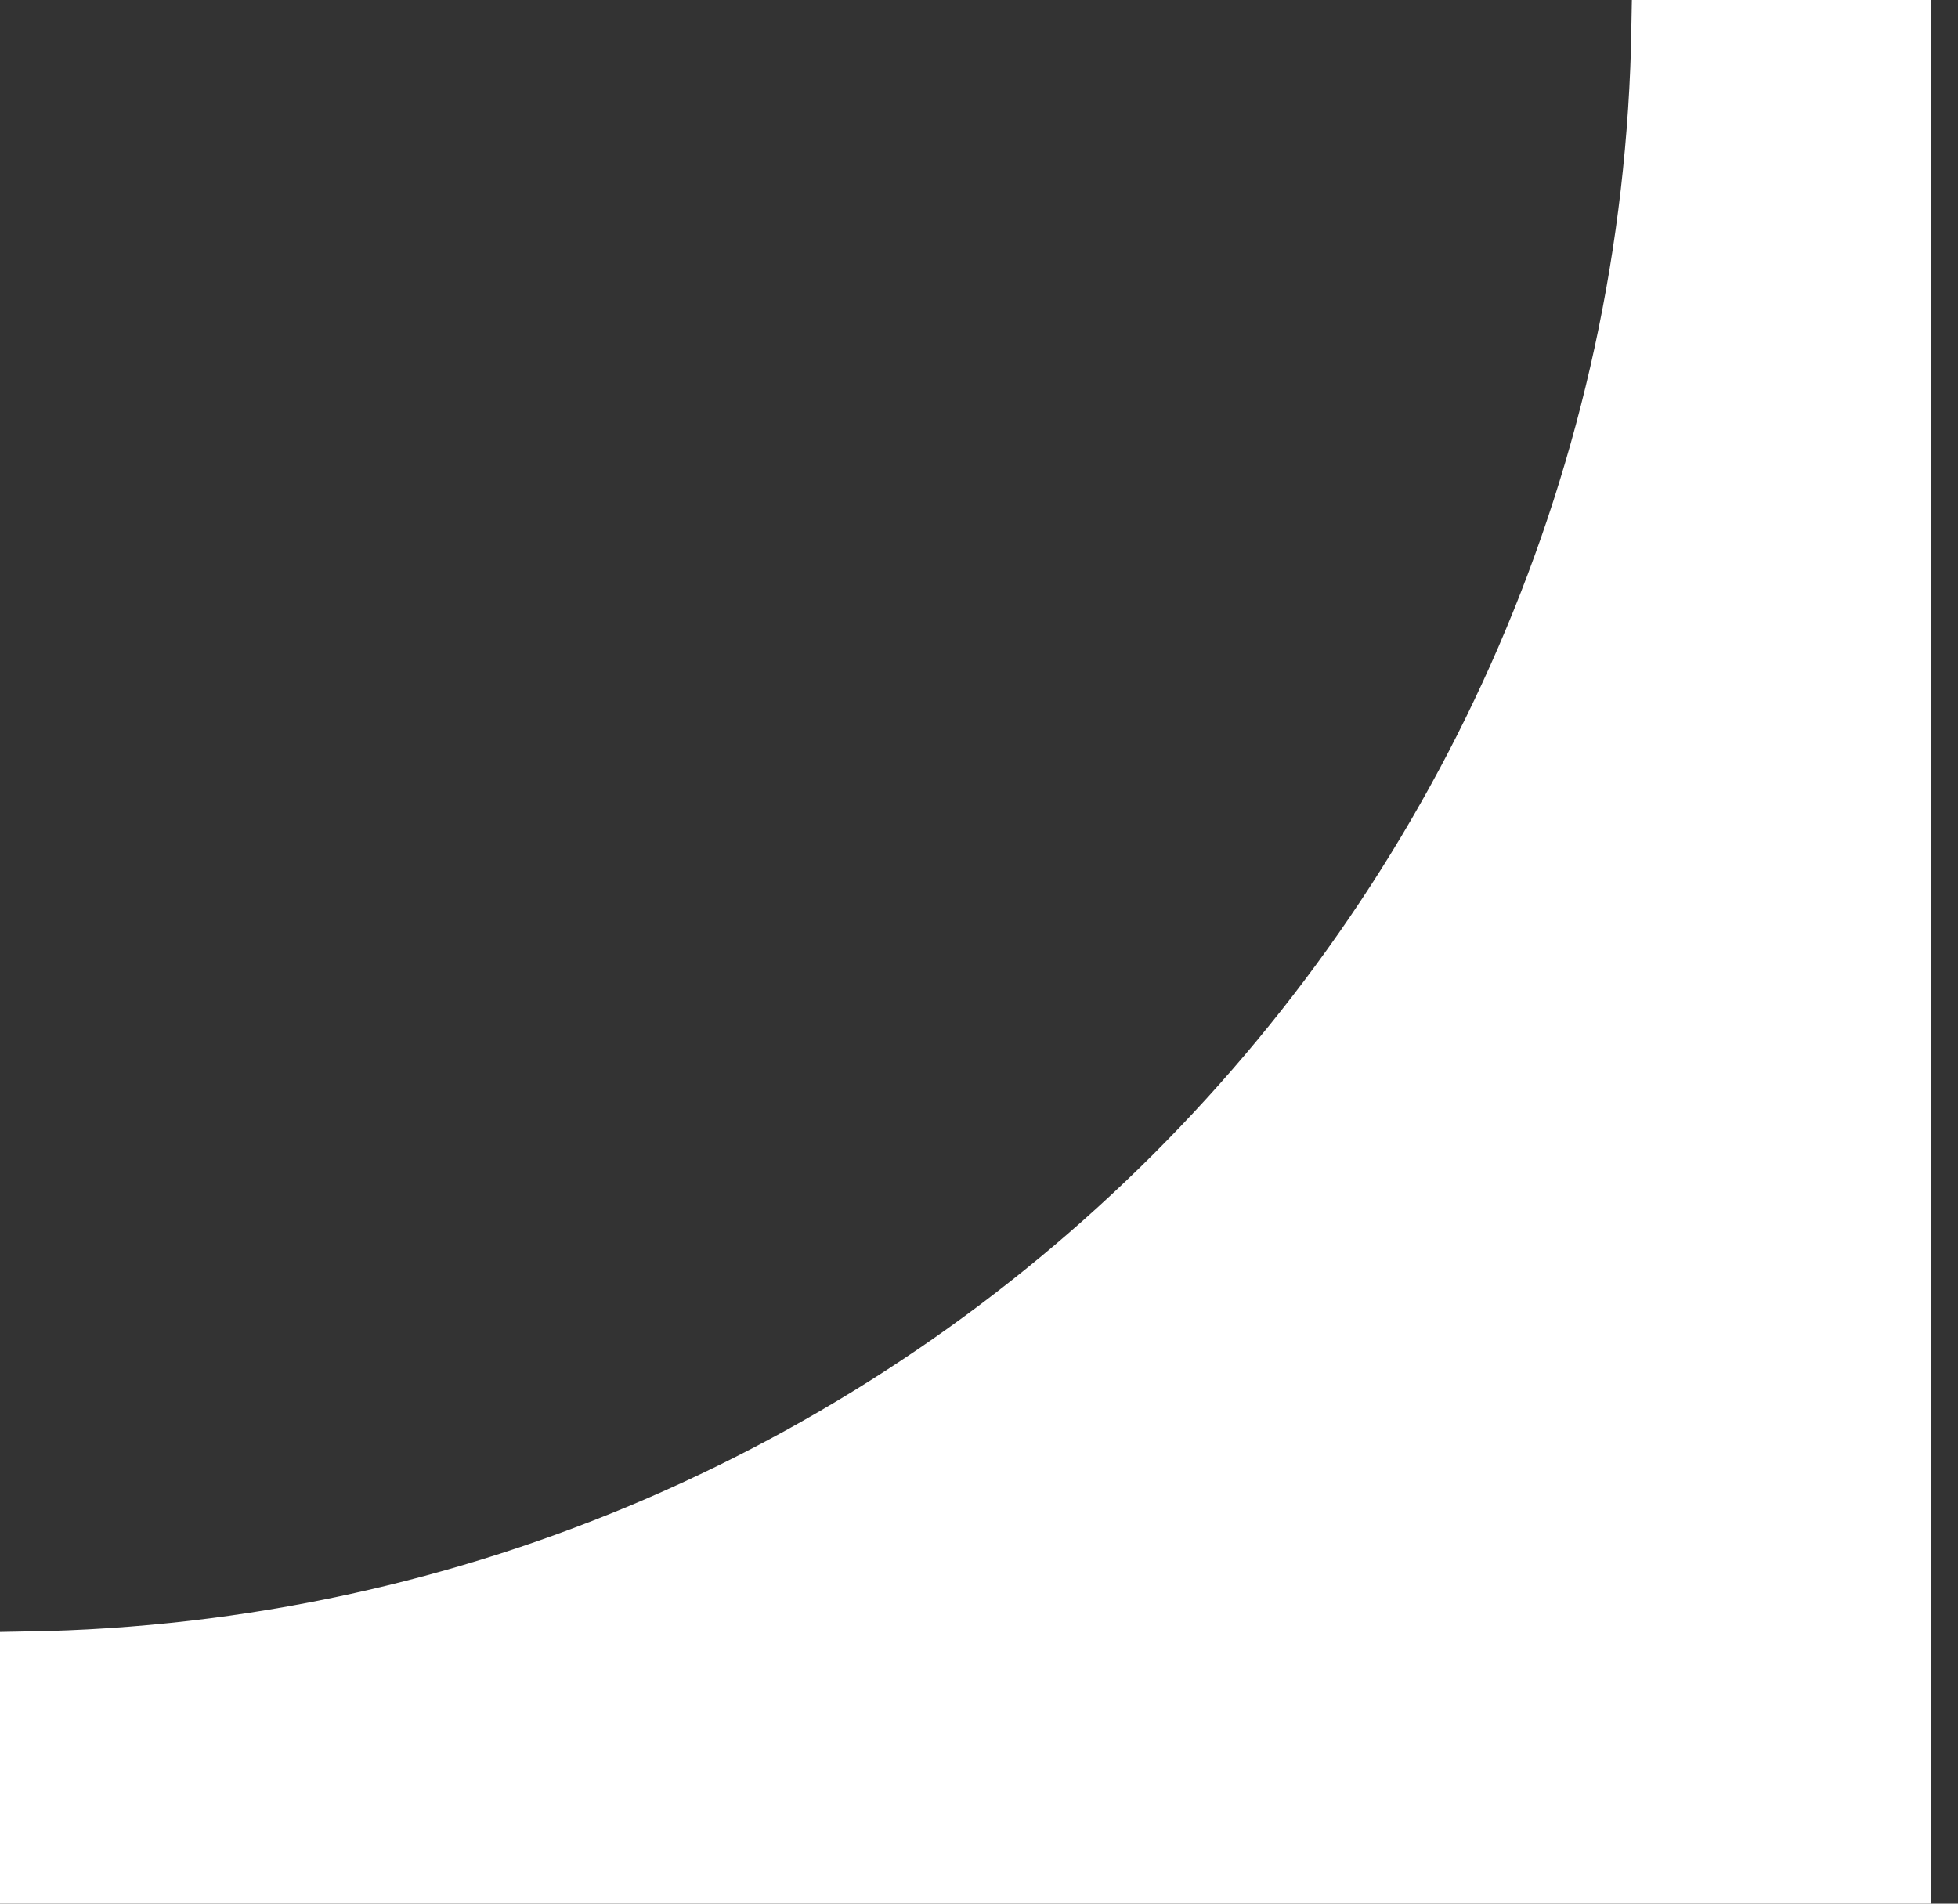 <?xml version="1.0" encoding="UTF-8"?> <svg xmlns="http://www.w3.org/2000/svg" width="36" height="35" viewBox="0 0 36 35" fill="none"><rect x="0" y="0" width="36" height="35" fill="#333333" stroke="none"/> <path d="M0.5 30.496V32V34.5H35V0.5H30.496C30.232 16.948 16.948 30.232 0.5 30.496Z" fill="white" stroke="white"></path> </svg> 